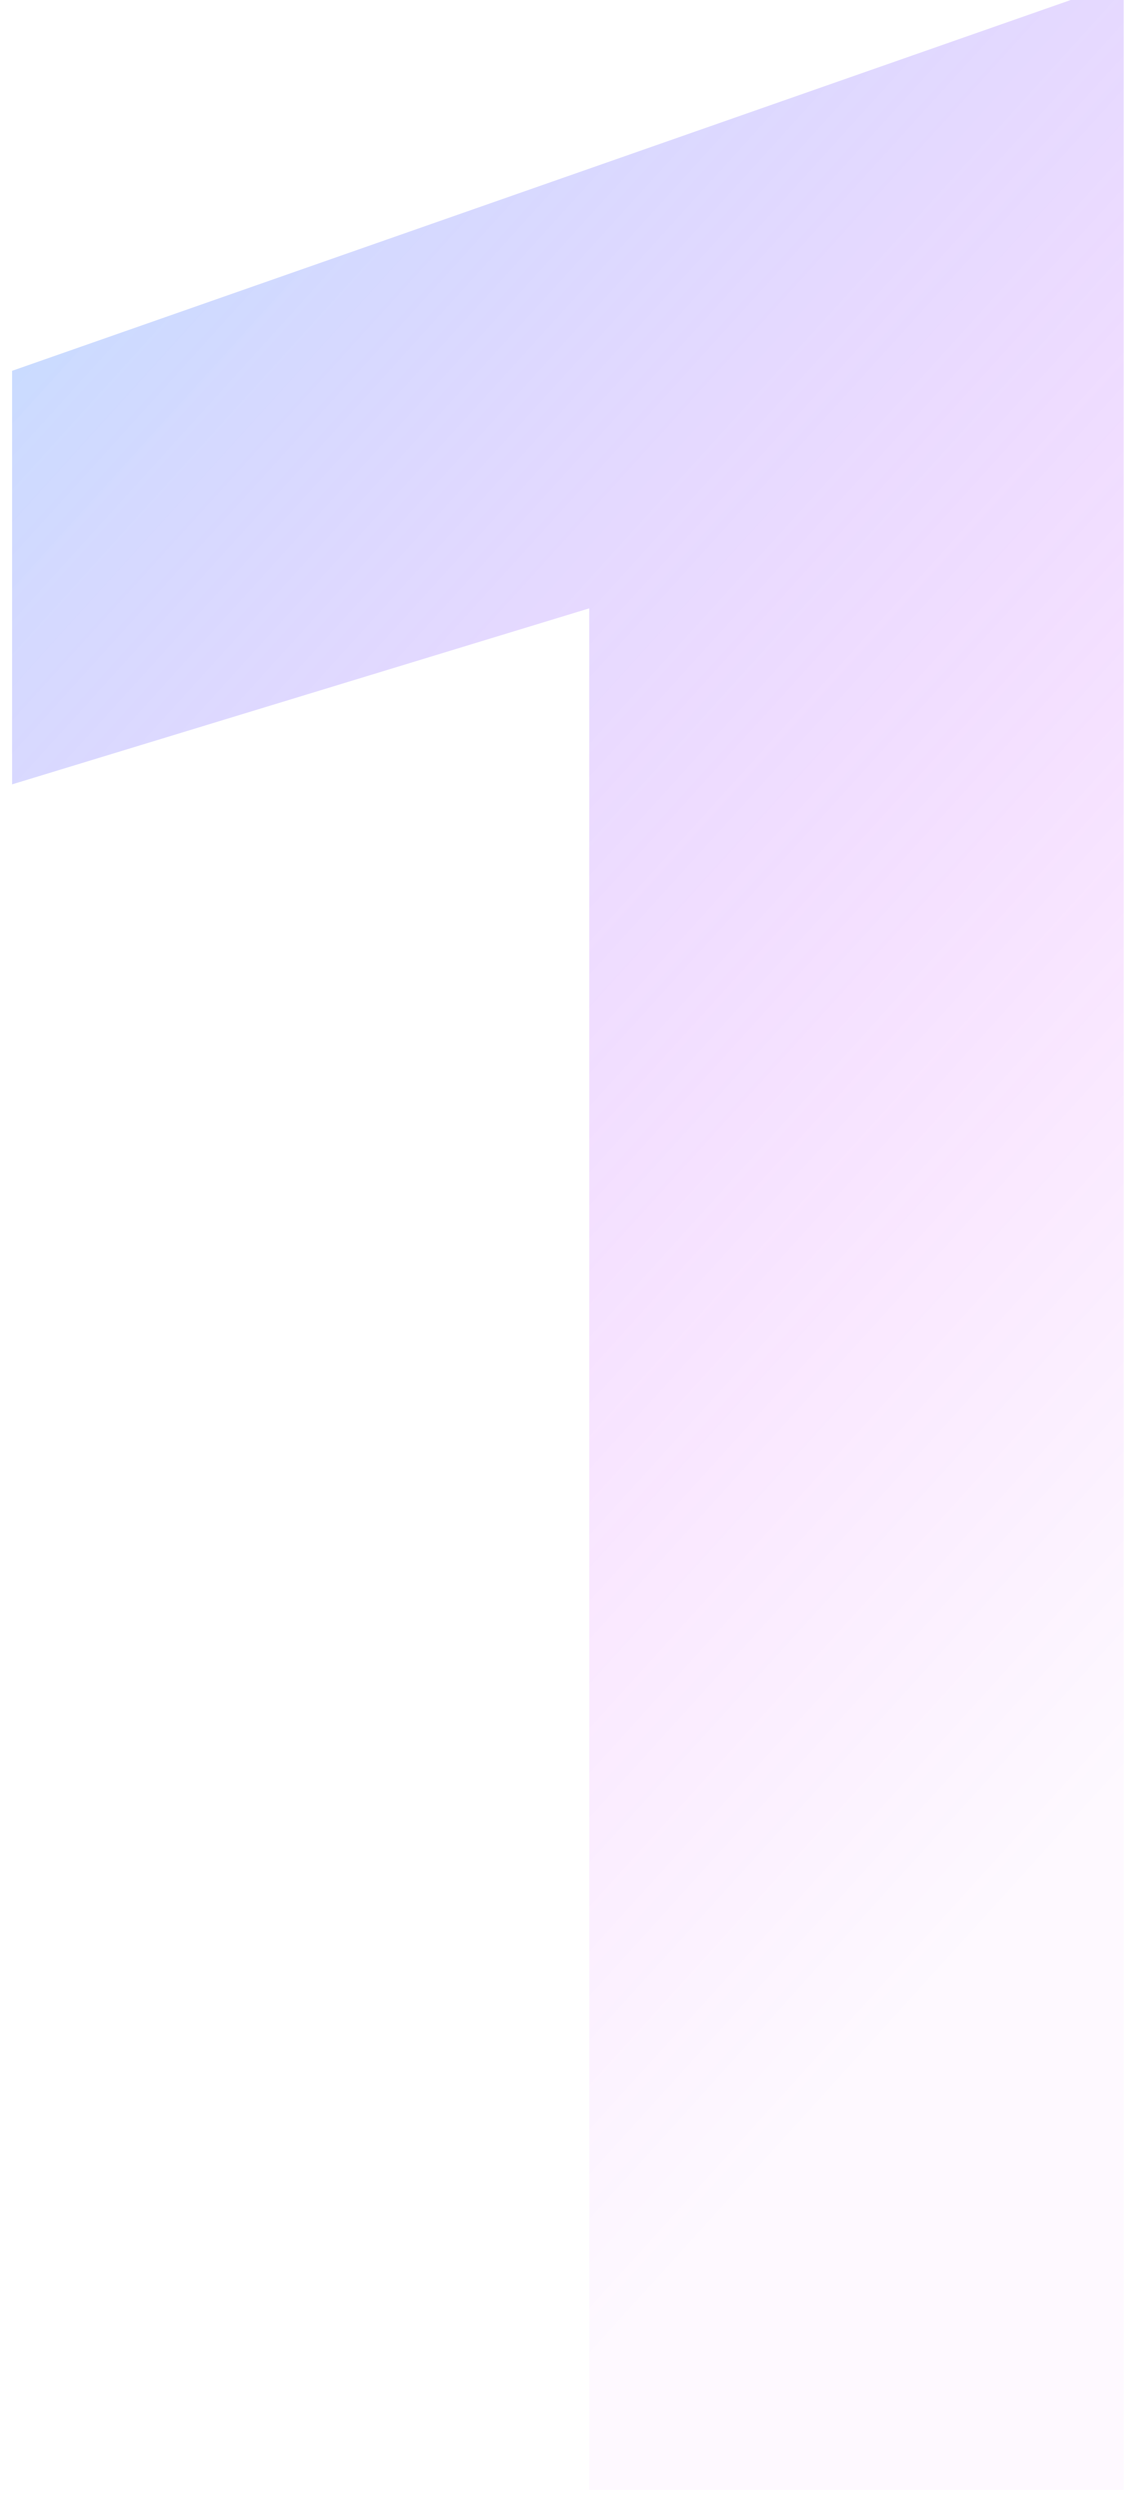 <svg width="45" height="100" viewBox="0 0 45 100" fill="none" xmlns="http://www.w3.org/2000/svg">
<path d="M44.986 0V99.6H23.59V24.336L0.484 31.377V14.834L42.867 0H44.986Z" fill="url(#paint0_linear_3459_230002)" fill-opacity="0.6"/>
<defs>
<linearGradient id="paint0_linear_3459_230002" x1="6.534" y1="-7.277" x2="73.816" y2="53.797" gradientUnits="userSpaceOnUse">
<stop stop-color="#40AAFF" stop-opacity="0.6"/>
<stop offset="0.672" stop-color="#C300FF" stop-opacity="0.15"/>
<stop offset="0.894" stop-color="#C300FF" stop-opacity="0.04"/>
</linearGradient>
</defs>
</svg>
